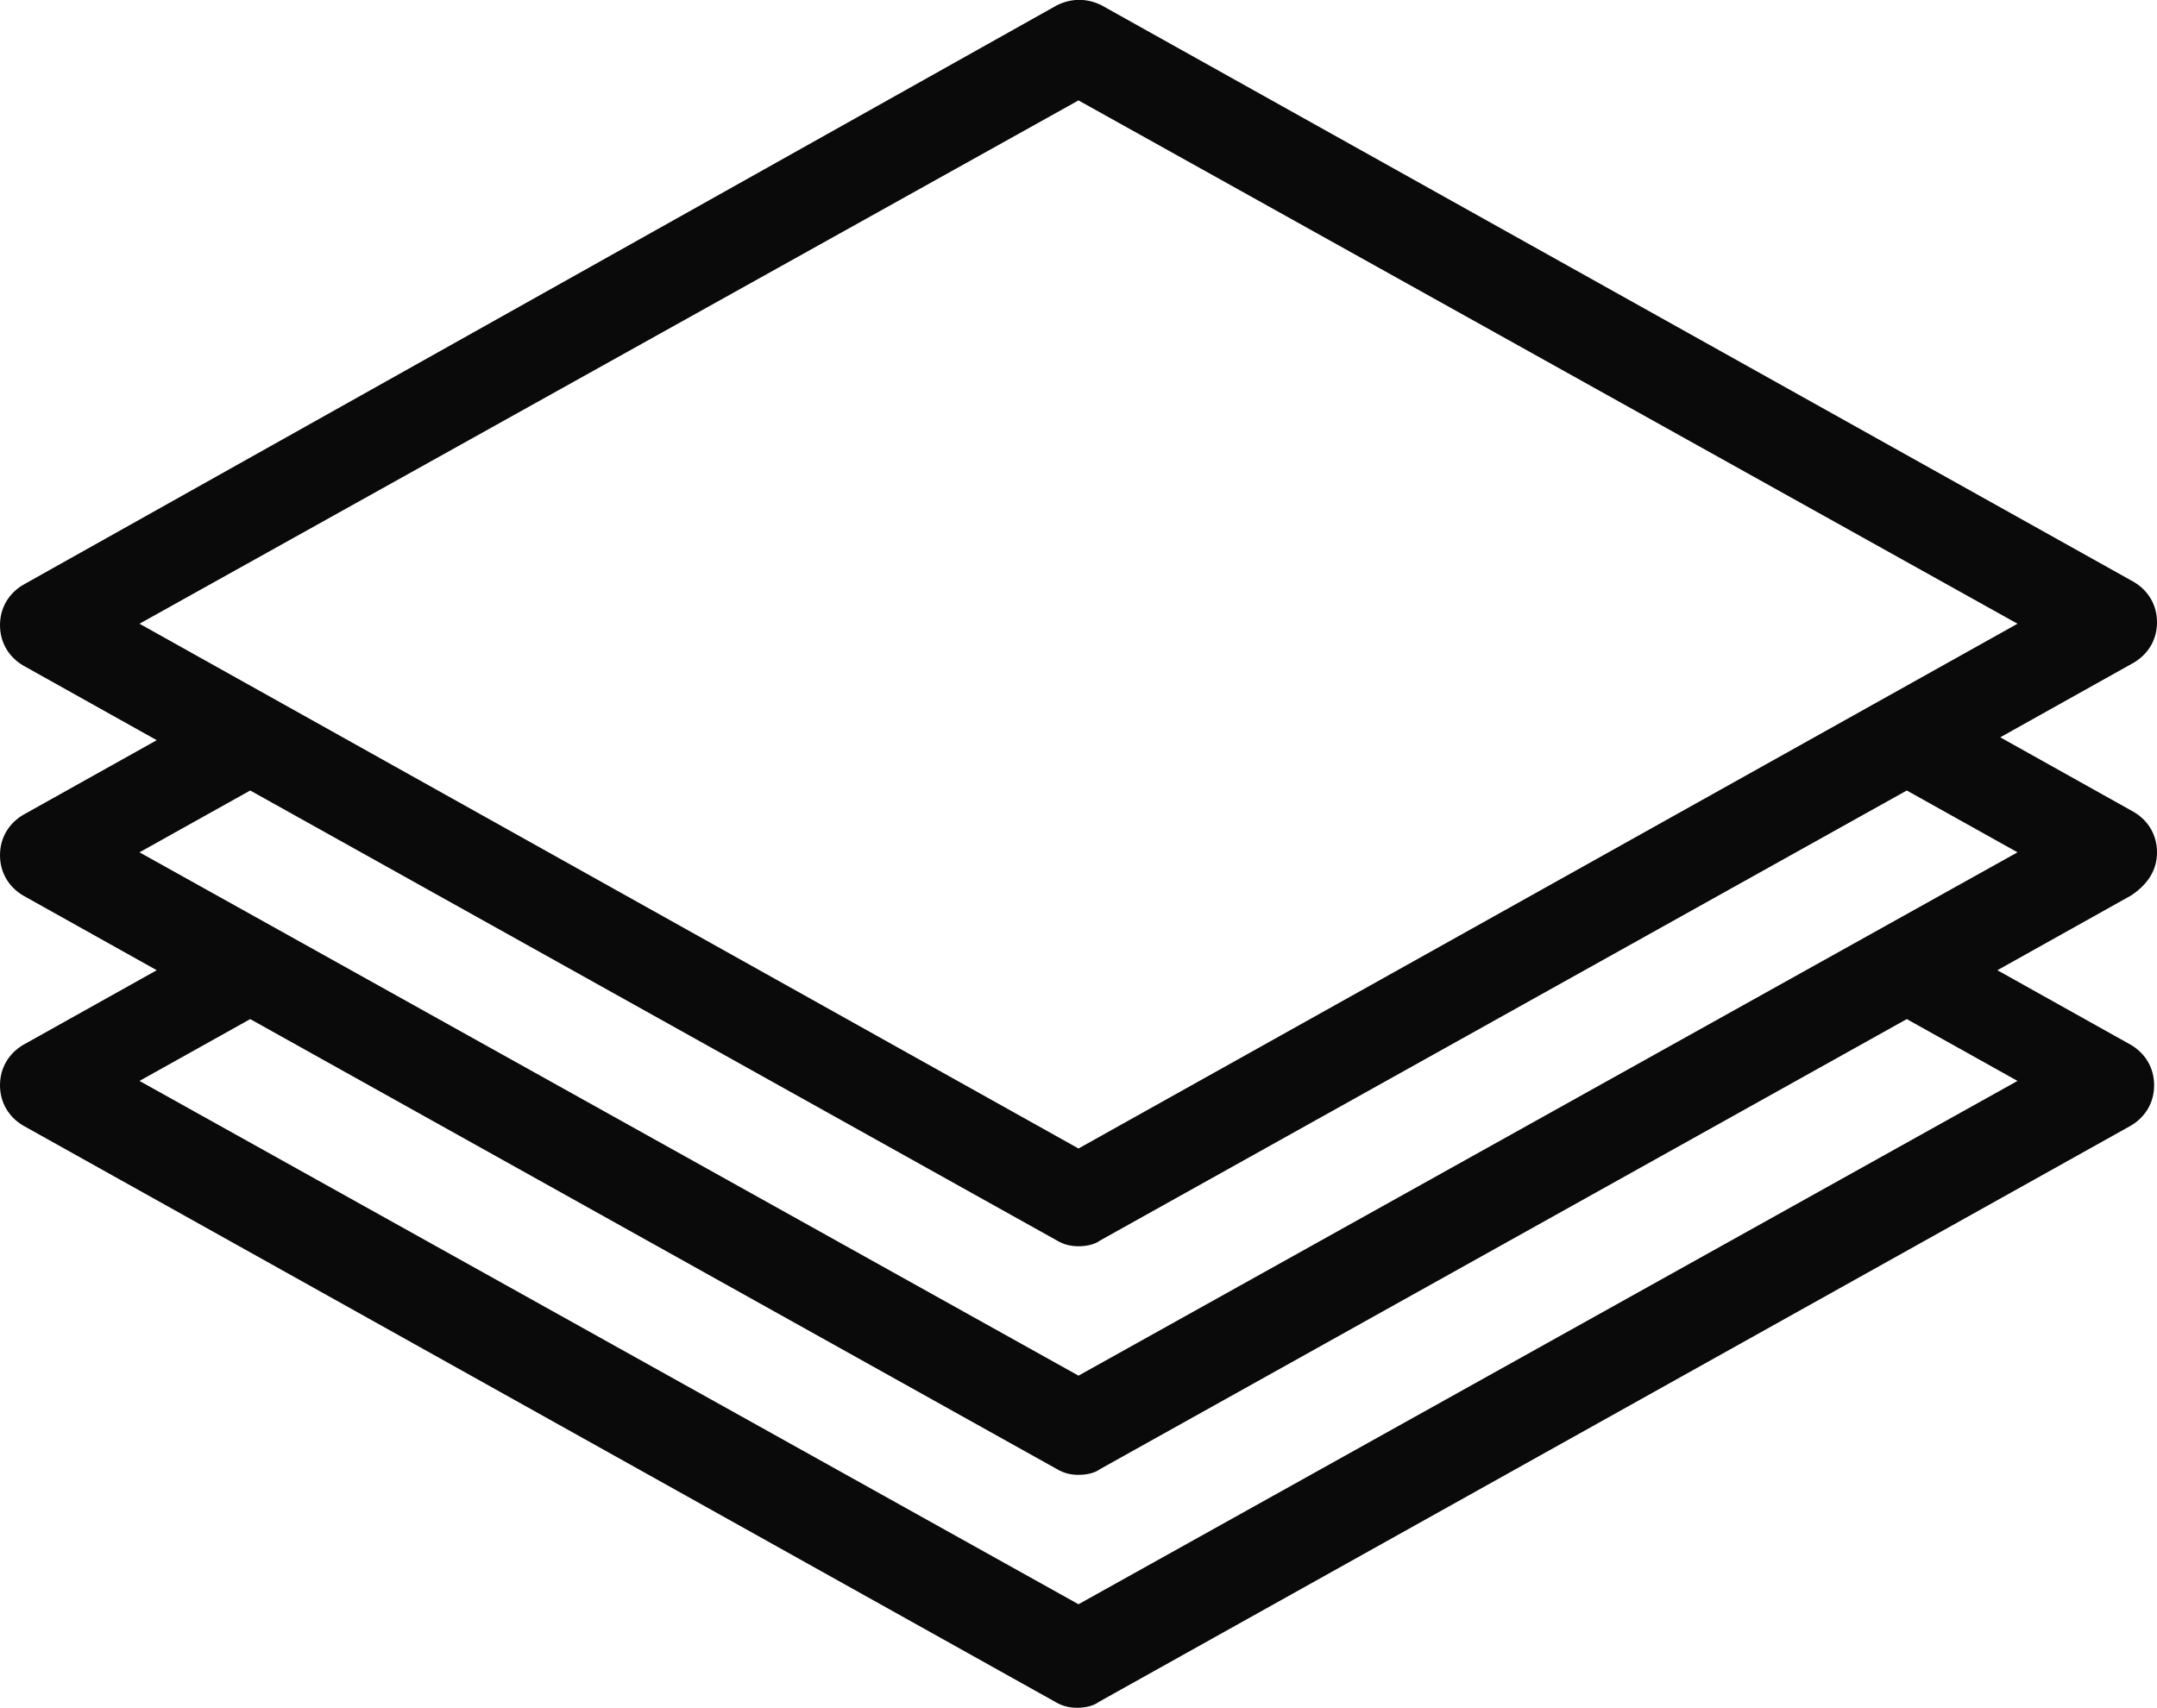 <svg xmlns="http://www.w3.org/2000/svg" id="Livello_1" viewBox="0 0 900 712.7"><defs><style>      .st0 {        fill: #0a0a0a;      }    </style></defs><path class="st0" d="M900,355.7c0-7.2-3.6-13.2-9.6-16.8l-55.8-31.2,55.8-31.2c6-3.6,9.6-9.6,9.6-16.8s-3.6-13.2-9.6-16.8L459.6,2.2c-6-3-12.6-3-18.6,0L9.6,244.1c-6,3.6-9.6,9.6-9.6,16.8s3.6,13.2,9.6,16.8l55.8,31.2-55.8,31.2c-6,3.6-9.6,9.6-9.6,16.8s3.6,13.2,9.6,16.8l55.8,31.2-55.8,31.2c-6,3.6-9.6,9.6-9.6,16.8s3.6,13.2,9.6,16.8l430.8,240.6c3,1.8,6,2.4,9,2.4s6.6-.6,9-2.4l430.8-240.6c6-3.6,9.6-9.6,9.6-16.8s-3.6-13.2-9.6-16.8l-55.8-31.2,55.8-31.2c7.2-4.8,10.8-10.8,10.8-18h0ZM450,574.1L58.2,355.7l46.2-25.8,336.6,187.8c3,1.8,6,2.4,9,2.4s6.6-.6,9-2.4l336.6-187.8,46.2,25.8-391.8,218.4ZM450,41.9l391.8,218.4-391.8,219L58.2,260.3,450,41.9ZM841.8,451.1l-391.8,218.4L58.2,451.1l46.2-25.8,336.6,187.8c3,1.8,6,2.4,9,2.4s6.6-.6,9-2.4l336.6-187.8,46.2,25.8Z"></path></svg>